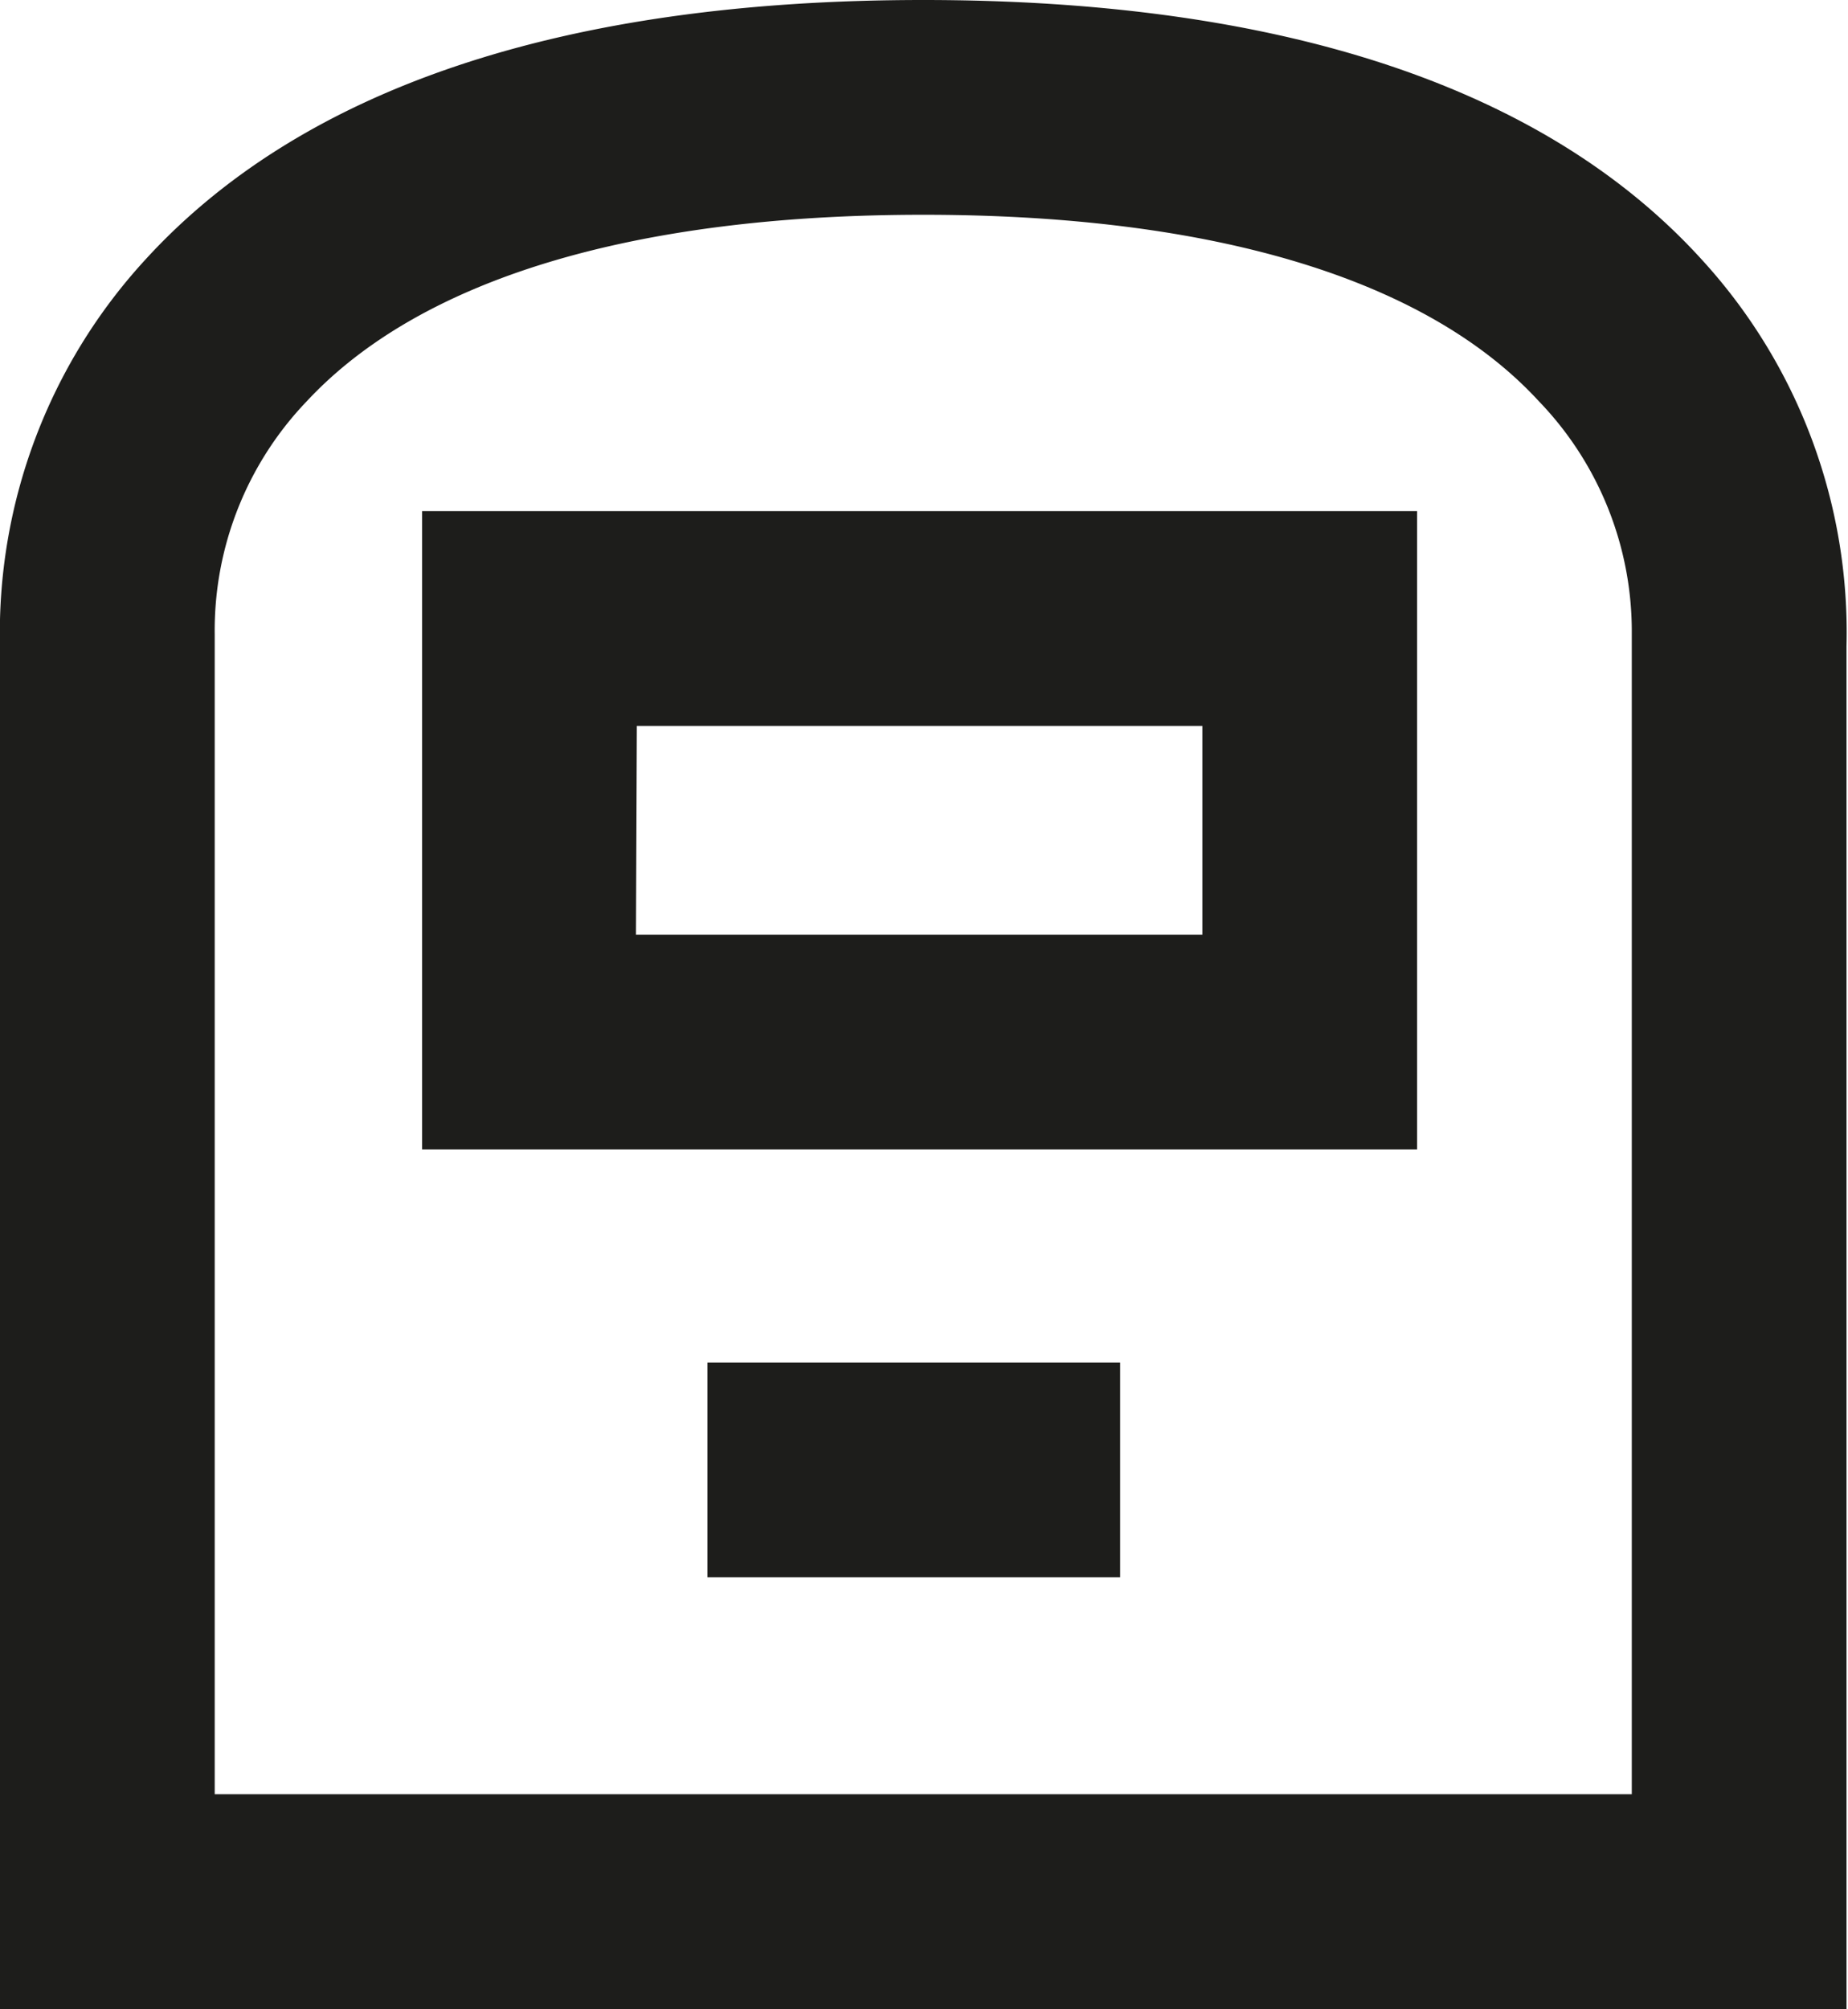 <svg xmlns="http://www.w3.org/2000/svg" viewBox="0 0 86.07 93.54"><defs><style>.cls-1{fill:#1d1d1b;}</style></defs><title>fulfillment</title><g id="Layer_2" data-name="Layer 2"><g id="Layer_1-2" data-name="Layer 1"><path class="cls-1" d="M86,93.54H0V30.1a25.69,25.69,0,0,1,6.76-18C14.08,4.08,26.28,0,43,0S72,4.08,79.28,12.11A25.69,25.69,0,0,1,86,30.1Zm-76-10H76V29.71l0-.24a15.44,15.44,0,0,0-4.33-10.79C66.45,13,56.53,10,43,10s-23.42,3-28.71,8.68A15.42,15.42,0,0,0,10,29.52l0,.24V83.54Z"/><rect class="cls-1" x="32.95" y="63.44" width="19.22" height="10"/><path class="cls-1" d="M66,53.52H19.66V23.8H66Zm-36.38-10H56V33.8H29.66Z"/></g></g></svg>